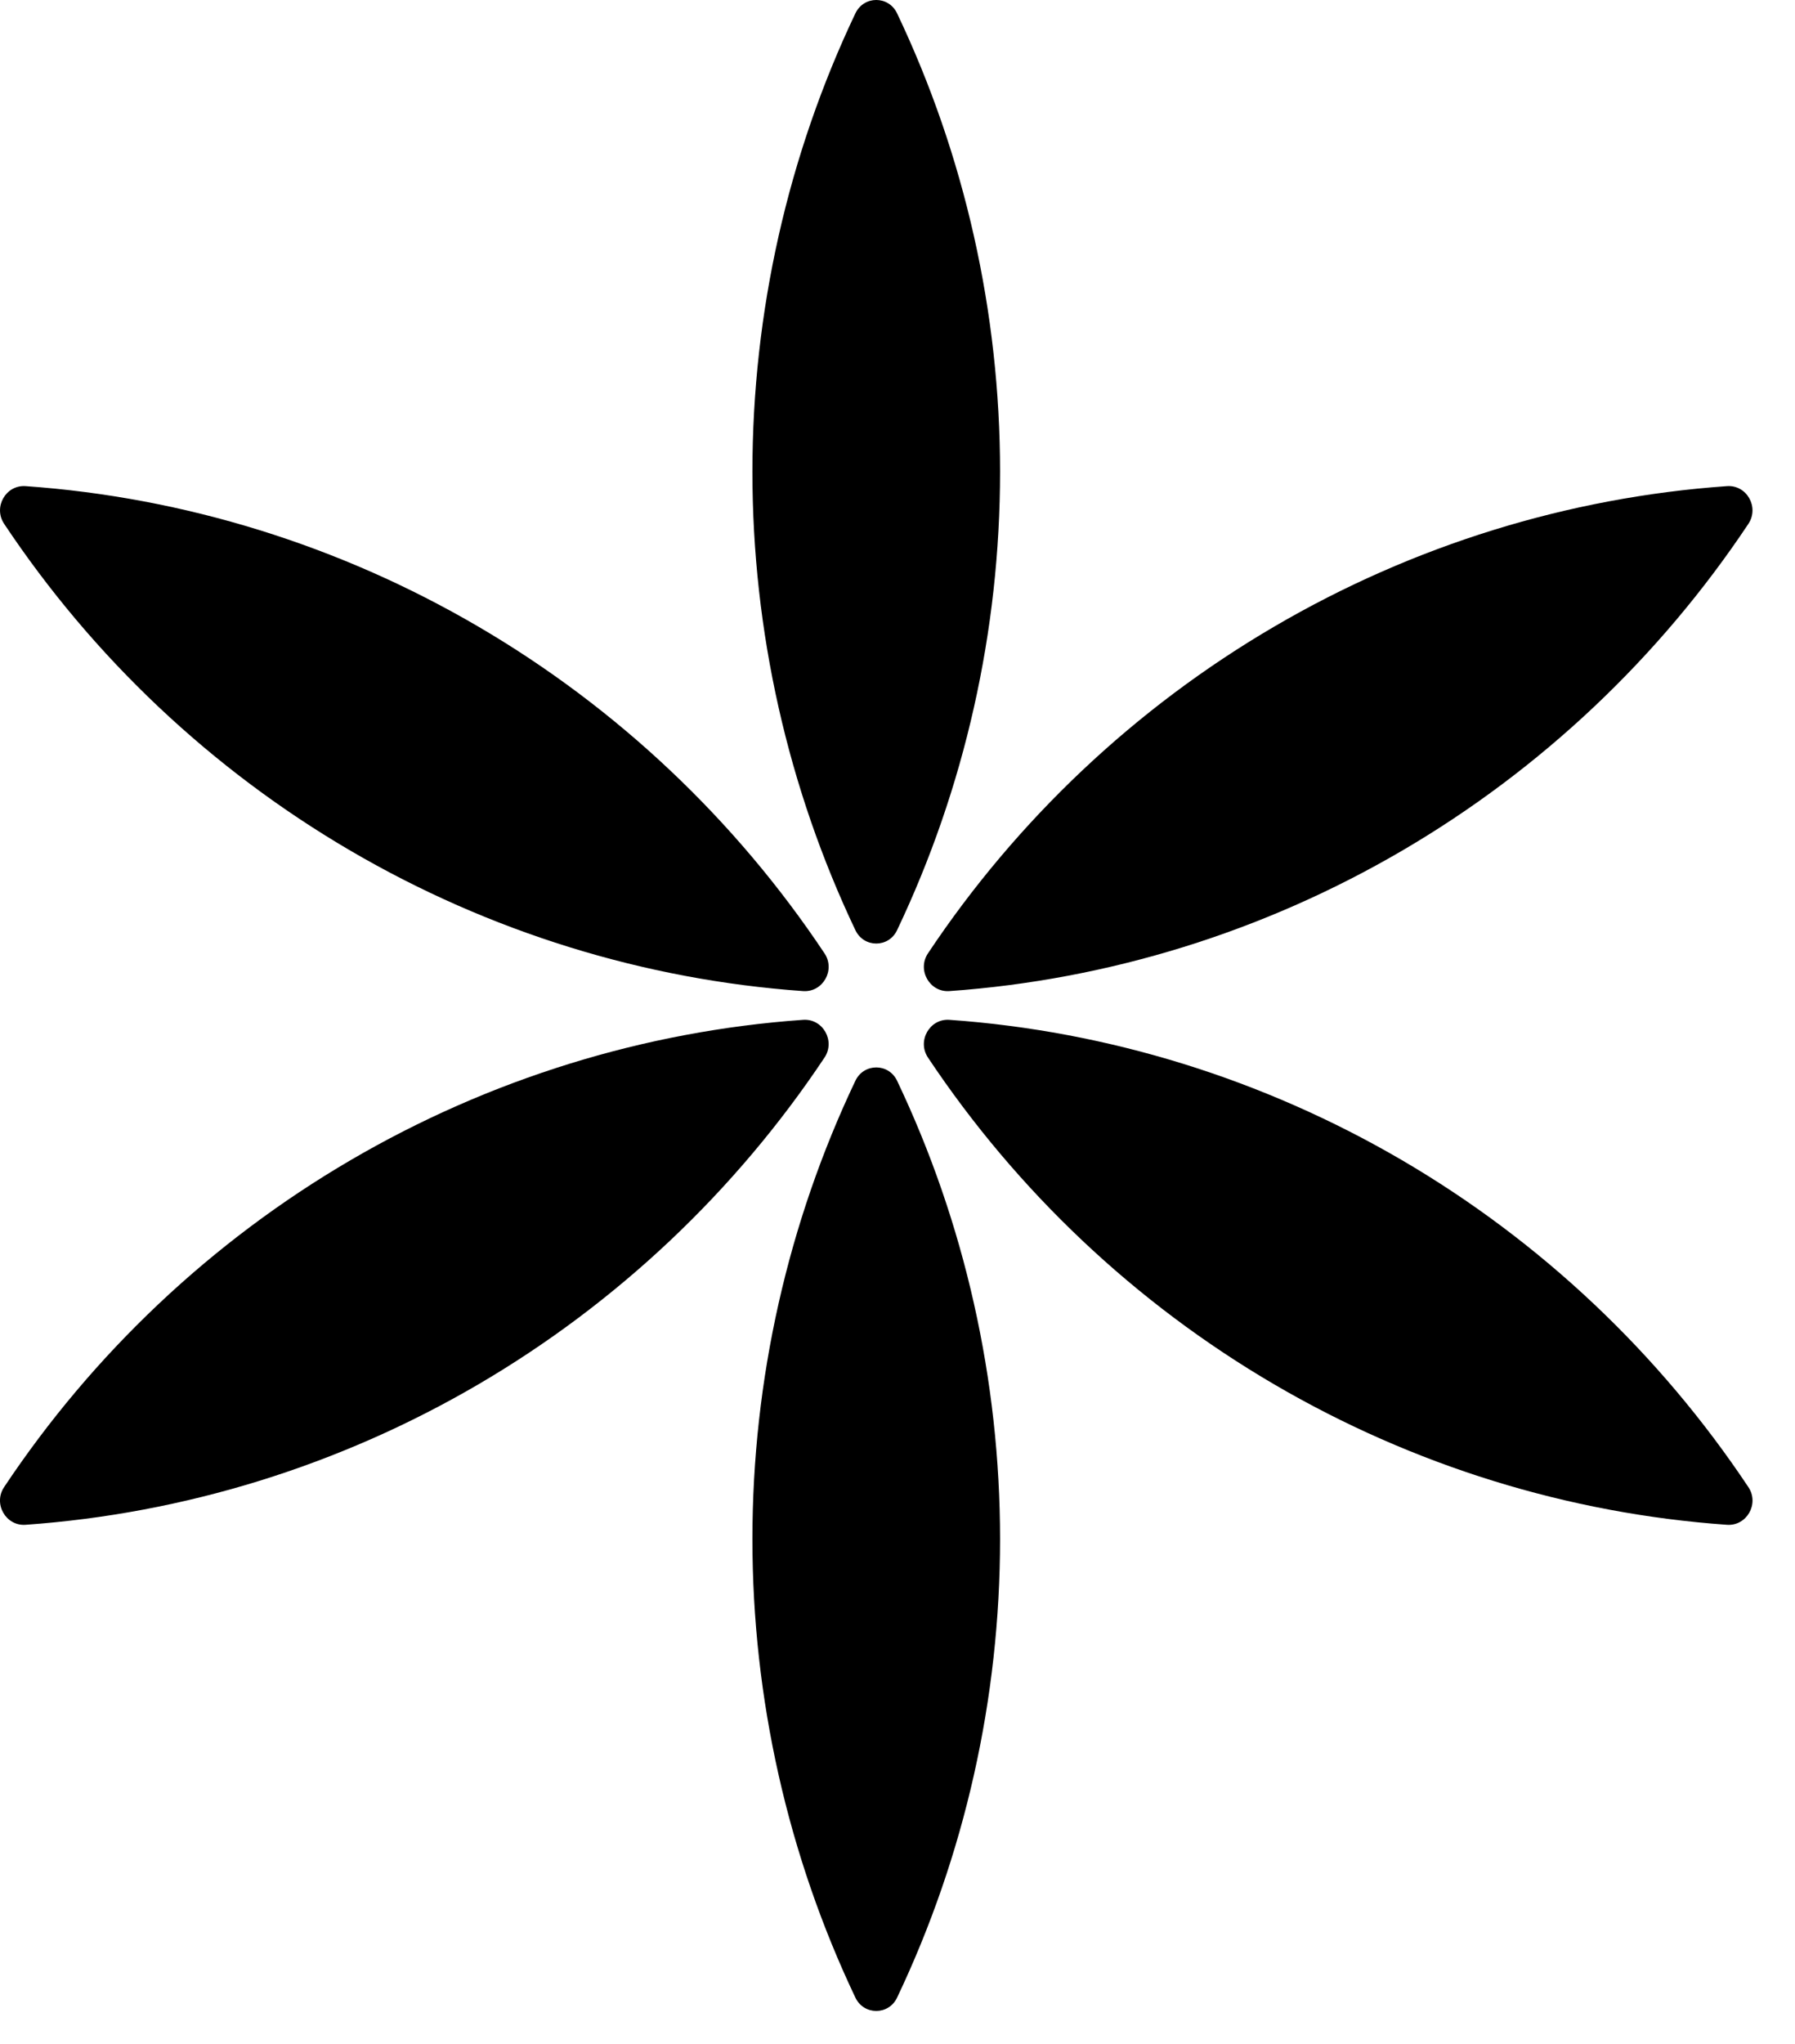 <svg width="29" height="33" viewBox="0 0 29 33" fill="none" xmlns="http://www.w3.org/2000/svg">
<path d="M14.493 15.019C15.585 12.726 16.157 10.19 16.157 7.617C16.157 5.044 15.585 2.508 14.493 0.215C14.357 -0.072 13.957 -0.072 13.82 0.215C12.729 2.508 12.156 5.044 12.156 7.617C12.156 10.19 12.729 12.726 13.82 15.019C13.957 15.306 14.357 15.306 14.493 15.019Z" fill="#EFC567" style="fill:#EFC567;fill:color(display-p3 0.937 0.772 0.404);fill-opacity:1;"/>
<path d="M13.82 17.449C12.729 19.742 12.156 22.278 12.156 24.851C12.156 27.425 12.729 29.96 13.82 32.254C13.957 32.54 14.357 32.54 14.493 32.254C15.585 29.96 16.157 27.425 16.157 24.851C16.157 22.278 15.585 19.742 14.493 17.449C14.357 17.163 13.957 17.163 13.82 17.449Z" fill="#EFC567" style="fill:#EFC567;fill:color(display-p3 0.937 0.772 0.404);fill-opacity:1;"/>
<path d="M5.662 13.735C7.905 15.046 10.412 15.821 12.974 16.002C13.294 16.025 13.501 15.662 13.321 15.393C11.885 13.237 9.969 11.427 7.726 10.116C5.482 8.804 2.976 8.03 0.414 7.849C0.094 7.826 -0.113 8.188 0.067 8.458C1.503 10.614 3.418 12.424 5.662 13.735Z" fill="#EFC567" style="fill:#EFC567;fill:color(display-p3 0.937 0.772 0.404);fill-opacity:1;"/>
<path d="M27.9 7.849C25.338 8.03 22.831 8.804 20.588 10.116C18.344 11.427 16.428 13.237 14.992 15.393C14.813 15.662 15.02 16.025 15.339 16.002C17.902 15.821 20.409 15.046 22.652 13.735C24.895 12.424 26.811 10.614 28.247 8.458C28.426 8.188 28.22 7.826 27.9 7.849Z" fill="#EFC567" style="fill:#EFC567;fill:color(display-p3 0.937 0.772 0.404);fill-opacity:1;"/>
<path d="M12.974 16.466C10.412 16.647 7.905 17.422 5.662 18.733C3.418 20.044 1.503 21.854 0.066 24.011C-0.113 24.28 0.094 24.642 0.413 24.619C2.976 24.438 5.483 23.664 7.726 22.353C9.969 21.041 11.885 19.231 13.321 17.075C13.5 16.806 13.294 16.443 12.974 16.466Z" fill="#EFC567" style="fill:#EFC567;fill:color(display-p3 0.937 0.772 0.404);fill-opacity:1;"/>
<path d="M22.652 18.733C20.408 17.422 17.901 16.647 15.339 16.466C15.02 16.443 14.813 16.806 14.992 17.075C16.429 19.231 18.344 21.042 20.588 22.353C22.831 23.664 25.337 24.438 27.9 24.619C28.22 24.642 28.427 24.28 28.247 24.011C26.811 21.854 24.895 20.044 22.652 18.733Z" fill="#EFC567" style="fill:#EFC567;fill:color(display-p3 0.937 0.772 0.404);fill-opacity:1;"/>
</svg>
